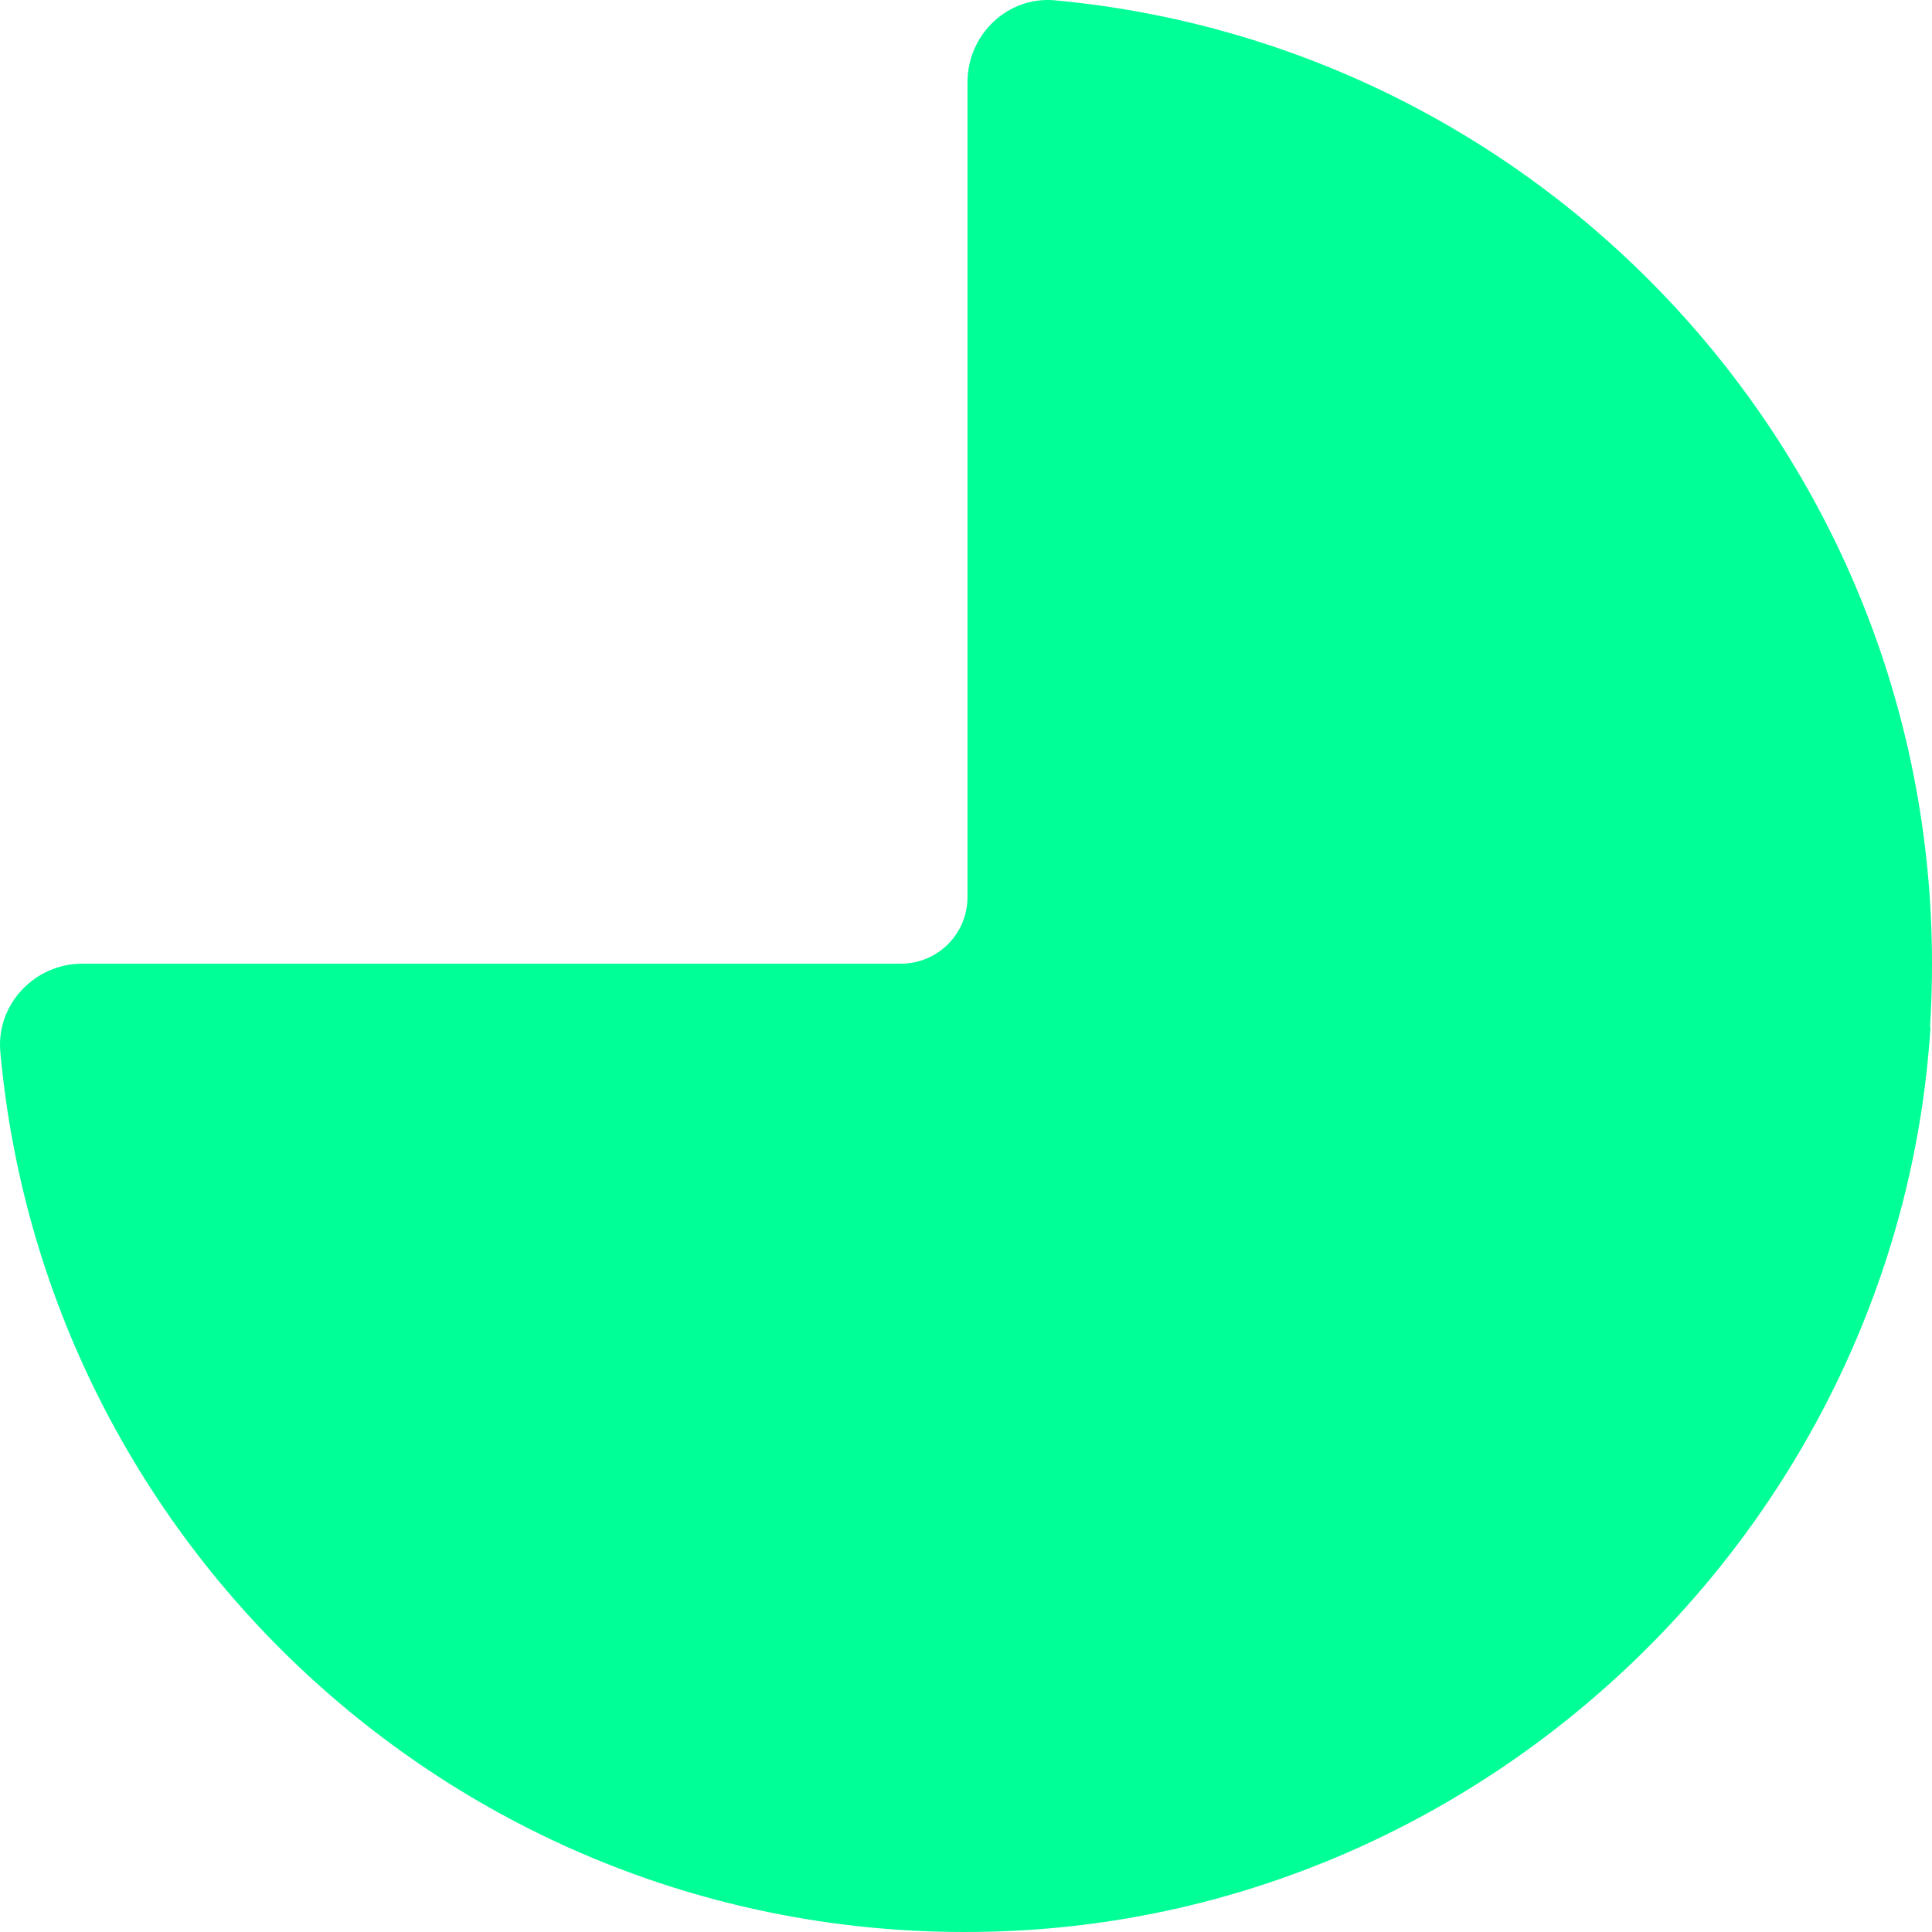 <svg width="135" height="135" viewBox="0 0 135 135" fill="none" xmlns="http://www.w3.org/2000/svg">
<path d="M134.895 71.779C132.747 105.417 105.328 132.793 71.682 134.868C34.468 137.161 3.262 109.348 0.022 73.49C-0.27 70.178 2.425 67.338 5.738 67.338H62.943C65.528 67.338 67.604 65.263 67.604 62.678V5.742C67.604 2.393 70.444 -0.301 73.758 0.027C109.552 3.376 137.226 34.611 134.859 71.779H134.895Z" fill="#00FF96"/>
</svg>
